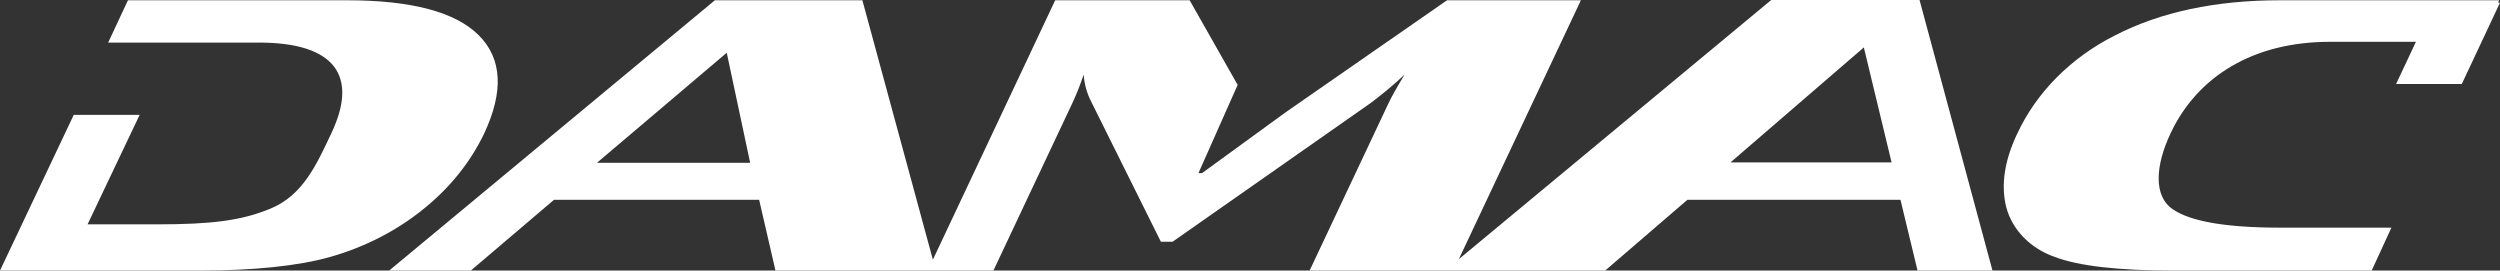<?xml version="1.0" encoding="UTF-8"?> <svg xmlns="http://www.w3.org/2000/svg" width="231" height="25" viewBox="0 0 231 25" fill="none"><rect x="0" y="0" width="231" height="25" fill="#333333" stroke="none"/> <g clip-path="url(#clip0_83_470)"> <path d="M230.824 0.247L230.927 0.025H210.682C204.714 0.025 199.631 1.107 195.428 3.27C191.351 5.324 188.167 8.528 186.382 12.372C185.205 14.857 184.87 17.114 185.377 19.144C185.649 20.173 186.198 21.128 186.977 21.928C187.756 22.728 188.742 23.349 189.852 23.737C192.051 24.579 195.718 25 200.852 25H219.143L220.966 21.035H210.682C205.715 21.035 202.409 20.468 200.766 19.335C198.954 18.112 199.159 15.275 200.573 12.291C203.026 7.099 208.161 3.864 215.264 3.864H223.231L221.398 7.763H227.469L231 0.247H230.824ZM159.902 15.003L172.22 4.382L174.781 15.003H159.902ZM55.158 15.043L67.151 4.875L69.315 15.043H55.158ZM171.163 0H163.661L134.796 23.948L146.074 0.025H133.706L118.76 10.399L111.065 15.999H110.736L114.359 7.844L109.923 0.025H97.499L86.198 23.994L79.684 0.025H66.055L35.958 25H43.505L51.194 18.459H70.144L71.654 25H91.791L99.071 9.559C99.441 8.784 99.787 7.894 100.133 6.898C100.191 7.784 100.438 8.653 100.86 9.459L107.266 22.338H108.345L126.664 9.509C127.757 8.69 128.798 7.818 129.782 6.898C129.072 8.06 128.578 8.945 128.289 9.559L121.008 25H134.302H148.317L155.921 18.459H175.603L177.182 25H184.105L177.365 0H171.163ZM39.337 19.144C41.648 17.246 43.482 14.939 44.72 12.372C46.56 8.467 46.403 5.434 44.249 3.27C42.095 1.107 38.029 0.025 32.051 0.025H11.823L9.995 3.934H23.925C31.029 3.934 33.09 7.074 30.637 12.266C29.223 15.285 27.968 18.037 25.009 19.27C22.306 20.396 19.506 20.729 14.538 20.729H8.092L12.902 10.616H6.814L0 25H18.337C23.478 25 27.54 24.579 30.523 23.737C33.809 22.803 36.819 21.235 39.337 19.144Z" fill="white"></path> </g> <defs> <clipPath id="clip0_83_470"> <rect width="231" height="25" fill="white"></rect> </clipPath> </defs> </svg> 